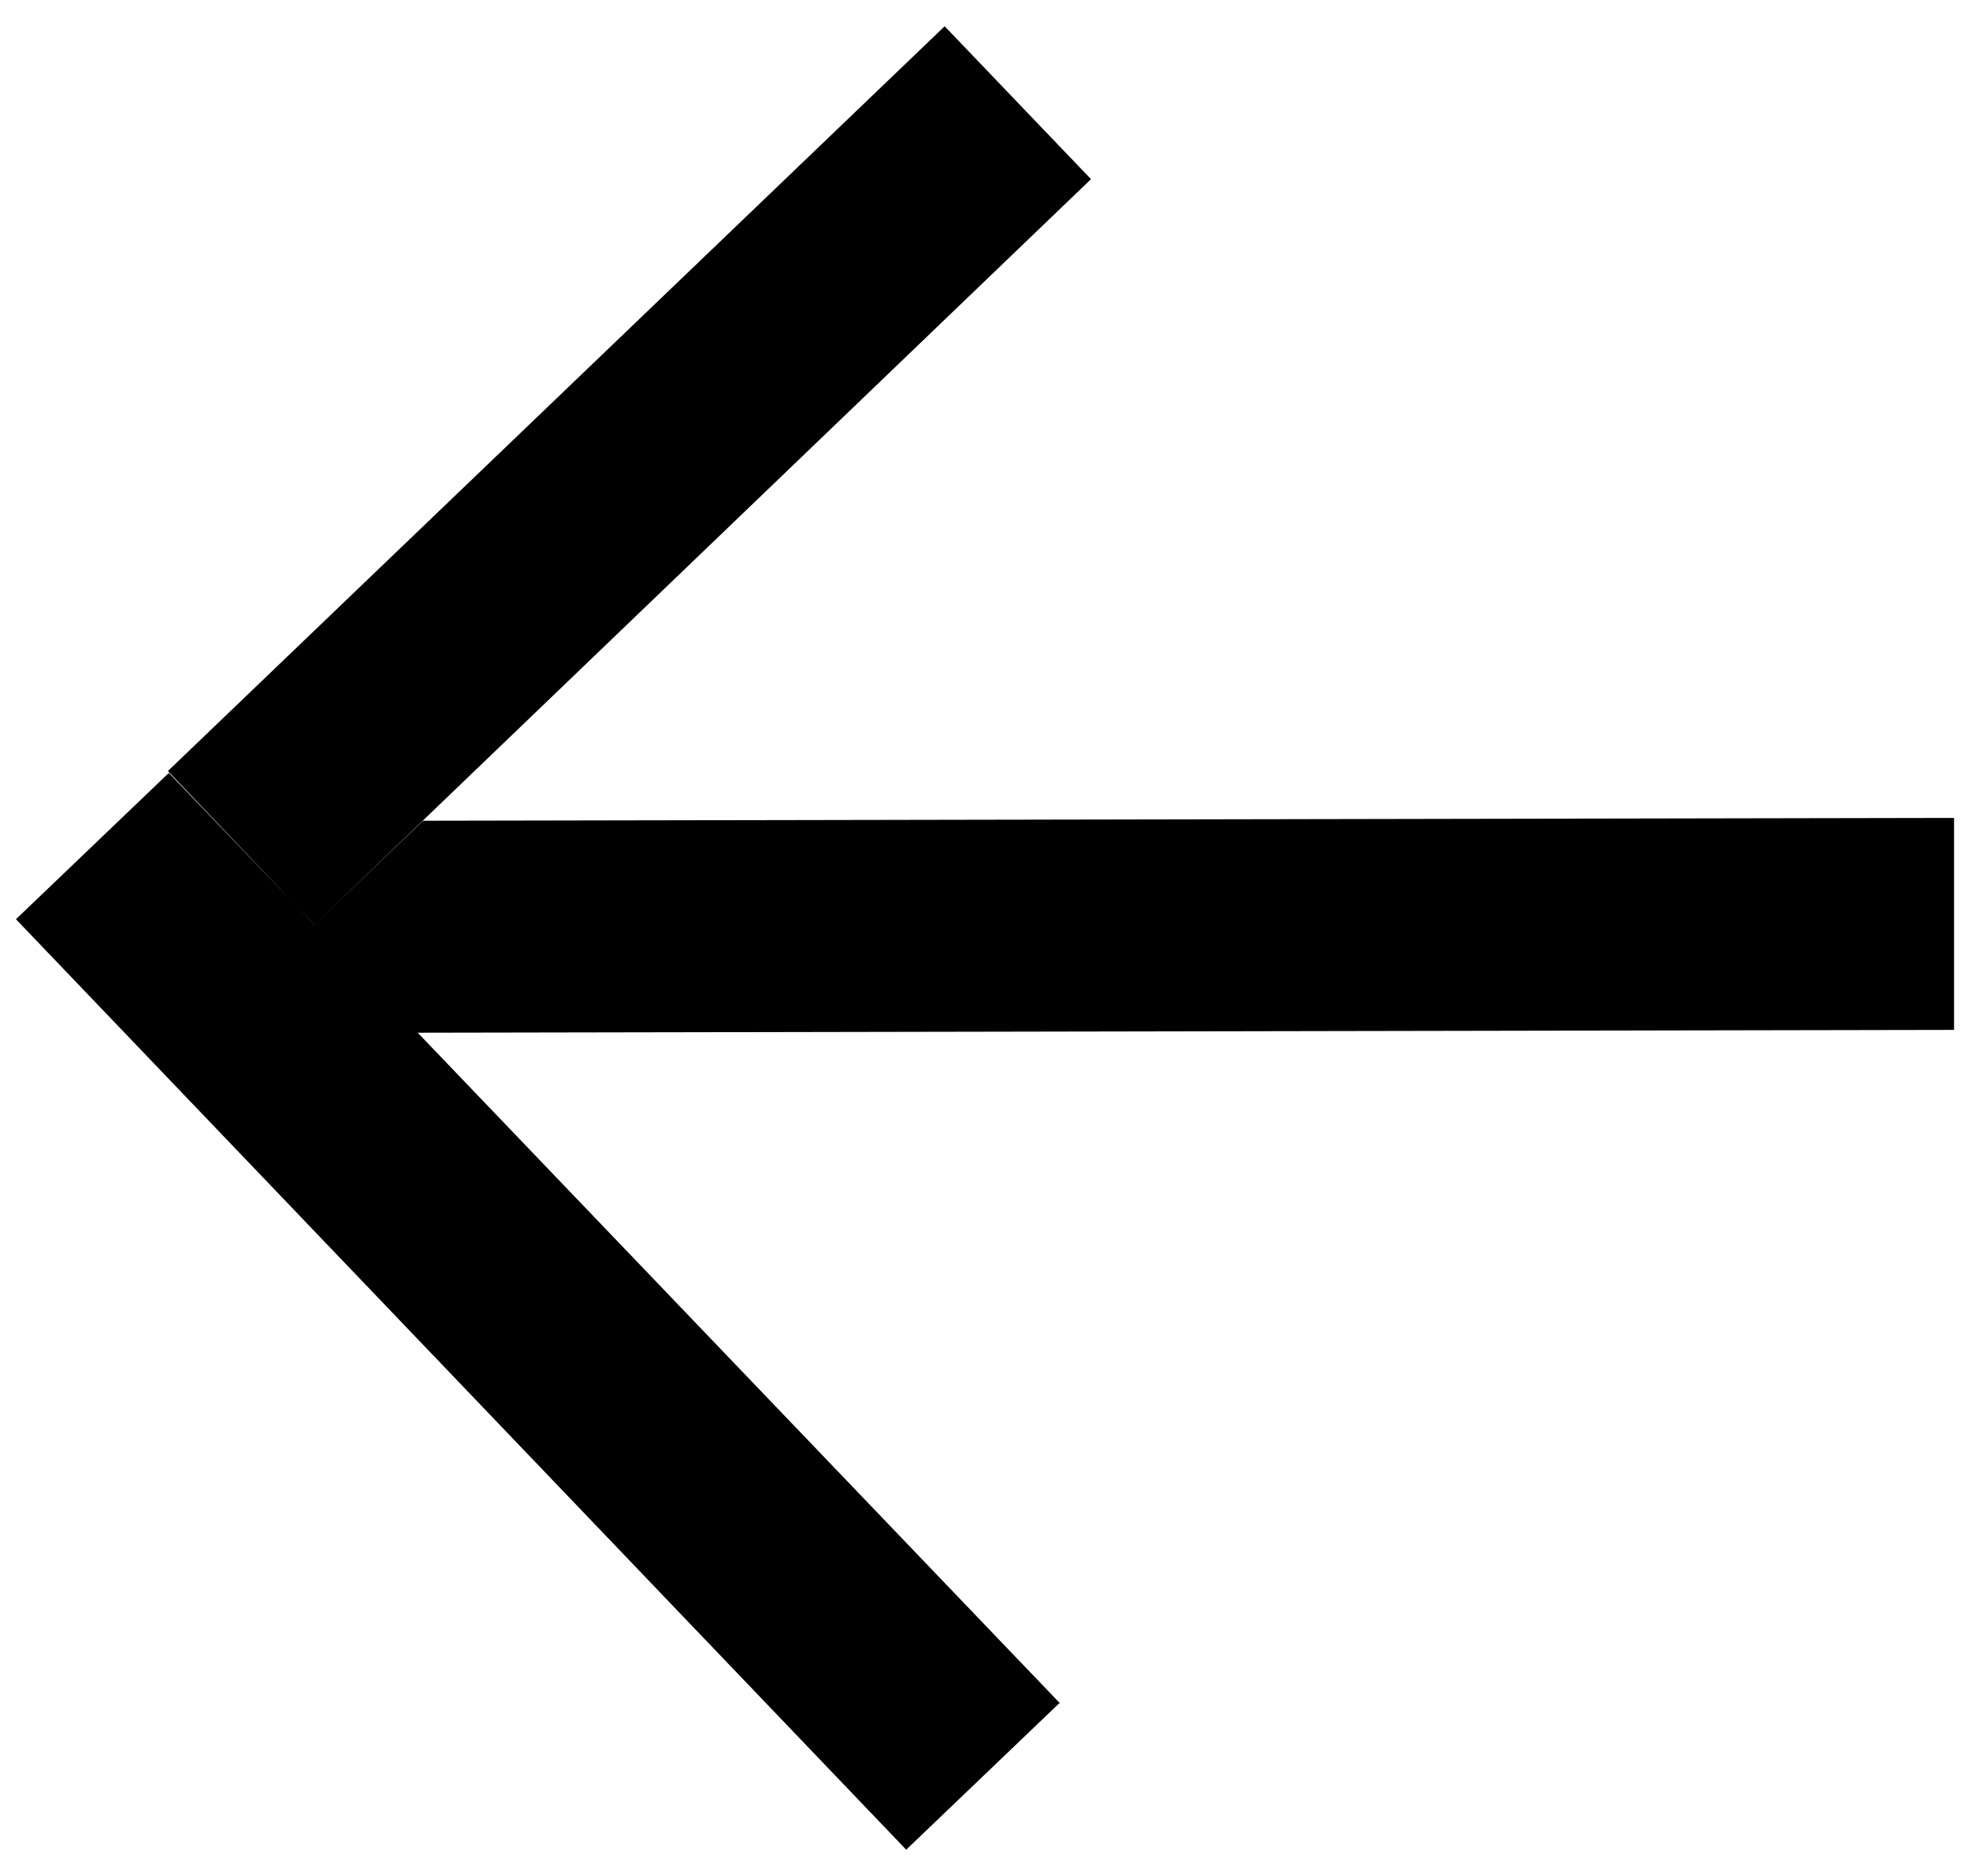 <svg width="21" height="20" viewBox="0 0 21 20" xmlns="http://www.w3.org/2000/svg">
    <path fill="#000" d="m4.46,11.01l16.37-.03v-2.26s-16.32.03-16.32.03l-1.16,1.11,1.1,1.15Zm-2.67-2.79L10.07.28h0l1.56,1.63L3.35,9.86m7.95,8.3L1.8,8.24l-1.63,1.56,9.49,9.92,1.63-1.56Z" />
</svg>
